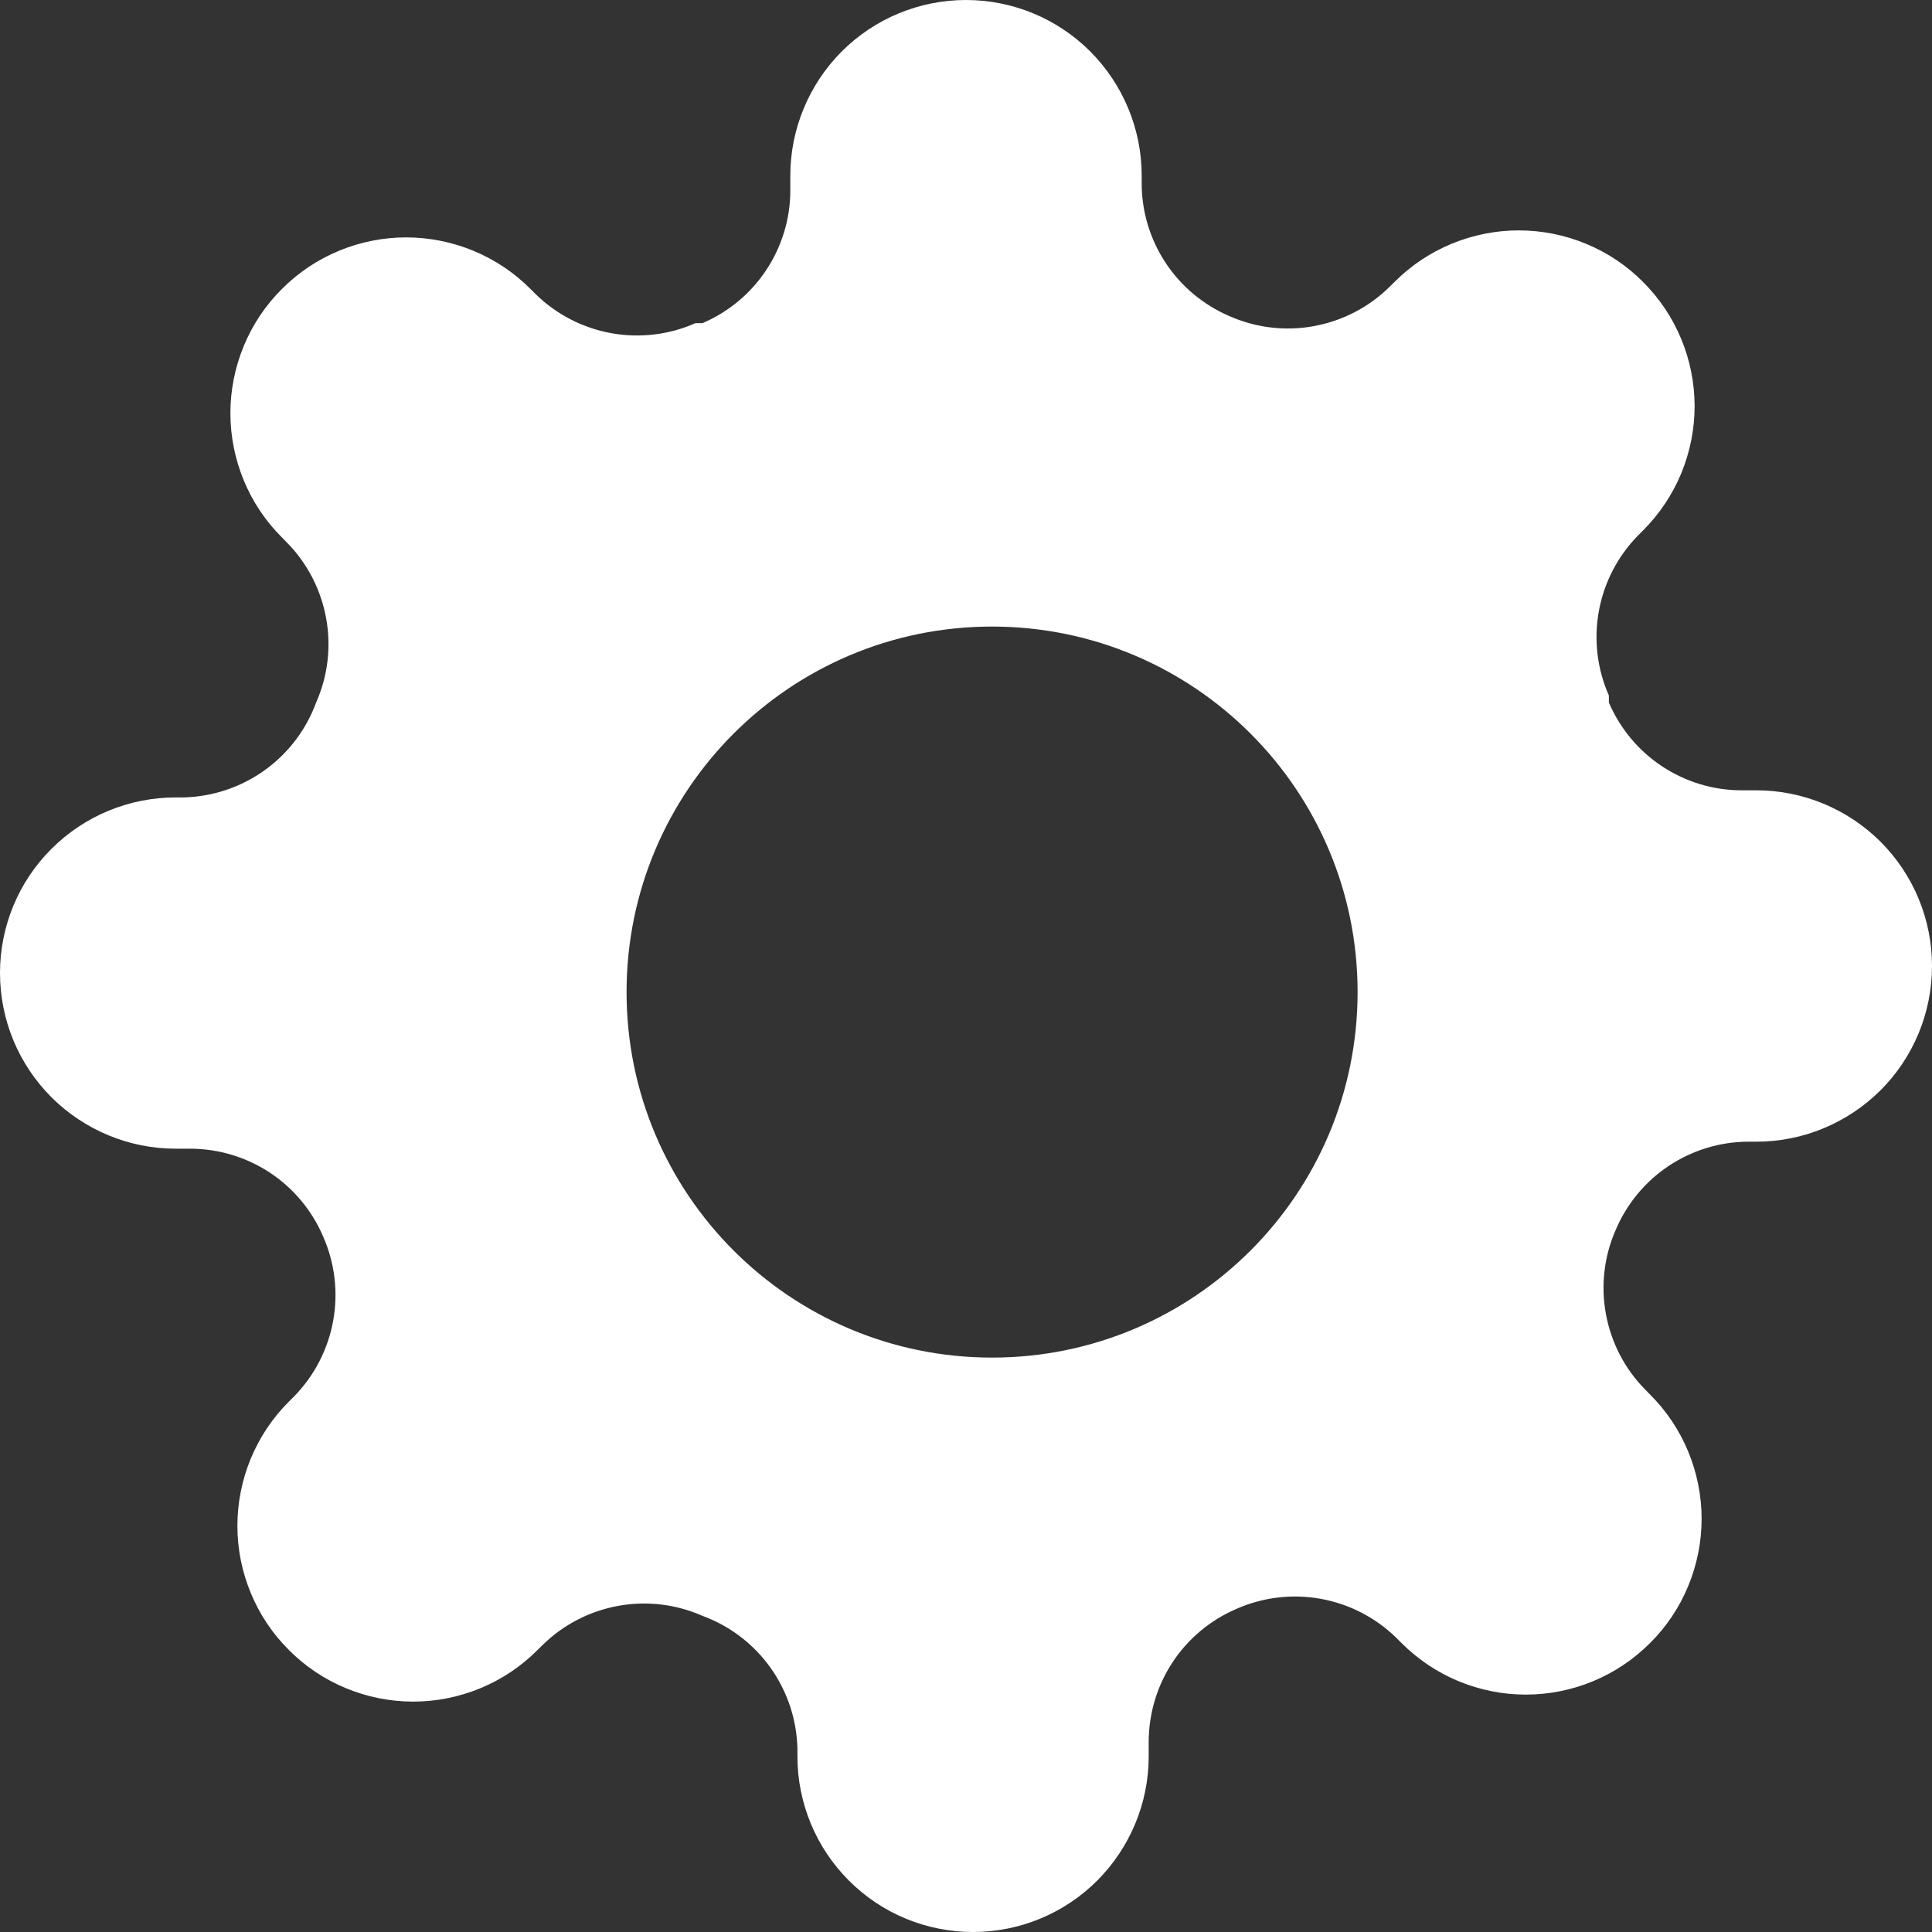 <svg width="16" height="16" viewBox="0 0 16 16" fill="none" xmlns="http://www.w3.org/2000/svg">
  <rect x="0" y="0" width="16" height="16" fill="#333333" stroke="none"/>
  <path
    fill-rule="evenodd"
    clip-rule="evenodd"
    d="M13.299 10.88C13.256 10.645 13.285 10.401 13.382 10.182C13.474 9.967 13.627 9.783 13.822 9.654C14.017 9.525 14.246 9.455 14.48 9.455H14.546C14.931 9.455 15.301 9.301 15.574 9.029C15.847 8.756 16 8.386 16 8C16 7.614 15.847 7.244 15.574 6.971C15.301 6.699 14.931 6.545 14.546 6.545H14.422C14.188 6.545 13.959 6.475 13.764 6.346C13.569 6.217 13.416 6.033 13.324 5.818V5.76C13.227 5.541 13.198 5.297 13.241 5.061C13.284 4.825 13.396 4.608 13.564 4.436L13.607 4.393C13.742 4.258 13.85 4.097 13.923 3.921C13.996 3.744 14.034 3.555 14.034 3.364C14.034 3.172 13.996 2.983 13.923 2.807C13.85 2.63 13.742 2.47 13.607 2.335C13.472 2.199 13.312 2.092 13.135 2.019C12.959 1.946 12.769 1.908 12.578 1.908C12.387 1.908 12.198 1.946 12.021 2.019C11.845 2.092 11.684 2.199 11.549 2.335L11.505 2.378C11.334 2.546 11.116 2.658 10.88 2.701C10.645 2.744 10.401 2.715 10.182 2.618C9.967 2.526 9.783 2.373 9.654 2.178C9.525 1.983 9.455 1.754 9.455 1.52V1.455C9.455 1.069 9.301 0.699 9.029 0.426C8.756 0.153 8.386 0 8 0C7.614 0 7.244 0.153 6.971 0.426C6.699 0.699 6.545 1.069 6.545 1.455V1.578C6.545 1.812 6.475 2.041 6.346 2.236C6.217 2.431 6.033 2.584 5.818 2.676H5.76C5.541 2.773 5.297 2.802 5.061 2.759C4.825 2.716 4.608 2.604 4.436 2.436L4.393 2.393C4.258 2.257 4.097 2.15 3.921 2.077C3.744 2.004 3.555 1.966 3.364 1.966C3.172 1.966 2.983 2.004 2.807 2.077C2.63 2.15 2.47 2.257 2.335 2.393C2.199 2.528 2.092 2.688 2.019 2.865C1.946 3.041 1.908 3.231 1.908 3.422C1.908 3.613 1.946 3.802 2.019 3.979C2.092 4.155 2.199 4.316 2.335 4.451L2.378 4.495C2.546 4.666 2.658 4.884 2.701 5.12C2.744 5.356 2.715 5.599 2.618 5.818C2.535 6.044 2.386 6.24 2.19 6.38C1.994 6.52 1.761 6.598 1.52 6.604H1.455C1.069 6.604 0.699 6.757 0.426 7.03C0.153 7.302 0 7.672 0 8.058C0 8.444 0.153 8.814 0.426 9.087C0.699 9.359 1.069 9.513 1.455 9.513H1.578C1.812 9.514 2.041 9.583 2.236 9.712C2.431 9.841 2.584 10.025 2.676 10.24C2.773 10.459 2.802 10.703 2.759 10.939C2.716 11.175 2.604 11.392 2.436 11.564L2.393 11.607C2.257 11.742 2.15 11.903 2.077 12.079C2.004 12.256 1.966 12.445 1.966 12.636C1.966 12.828 2.004 13.017 2.077 13.193C2.15 13.37 2.257 13.53 2.393 13.665C2.528 13.801 2.688 13.908 2.865 13.981C3.041 14.054 3.231 14.092 3.422 14.092C3.613 14.092 3.802 14.054 3.979 13.981C4.155 13.908 4.316 13.801 4.451 13.665L4.495 13.622C4.666 13.454 4.884 13.342 5.12 13.299C5.356 13.256 5.599 13.285 5.818 13.382C6.044 13.465 6.24 13.614 6.38 13.81C6.52 14.006 6.598 14.239 6.604 14.48V14.546C6.604 14.931 6.757 15.301 7.03 15.574C7.302 15.847 7.672 16 8.058 16C8.444 16 8.814 15.847 9.087 15.574C9.359 15.301 9.513 14.931 9.513 14.546V14.422C9.514 14.188 9.583 13.959 9.712 13.764C9.841 13.569 10.025 13.416 10.24 13.324C10.459 13.227 10.703 13.198 10.939 13.241C11.175 13.284 11.392 13.396 11.564 13.564L11.607 13.607C11.742 13.742 11.903 13.85 12.079 13.923C12.256 13.996 12.445 14.034 12.636 14.034C12.828 14.034 13.017 13.996 13.193 13.923C13.37 13.85 13.53 13.742 13.665 13.607C13.801 13.472 13.908 13.312 13.981 13.135C14.054 12.959 14.092 12.769 14.092 12.578C14.092 12.387 14.054 12.198 13.981 12.021C13.908 11.845 13.801 11.684 13.665 11.549L13.622 11.505C13.454 11.334 13.342 11.116 13.299 10.88ZM11.243 8.216C11.243 9.888 9.888 11.243 8.216 11.243C6.544 11.243 5.189 9.888 5.189 8.216C5.189 6.544 6.544 5.189 8.216 5.189C9.888 5.189 11.243 6.544 11.243 8.216Z"
    fill="white"
  />
</svg>